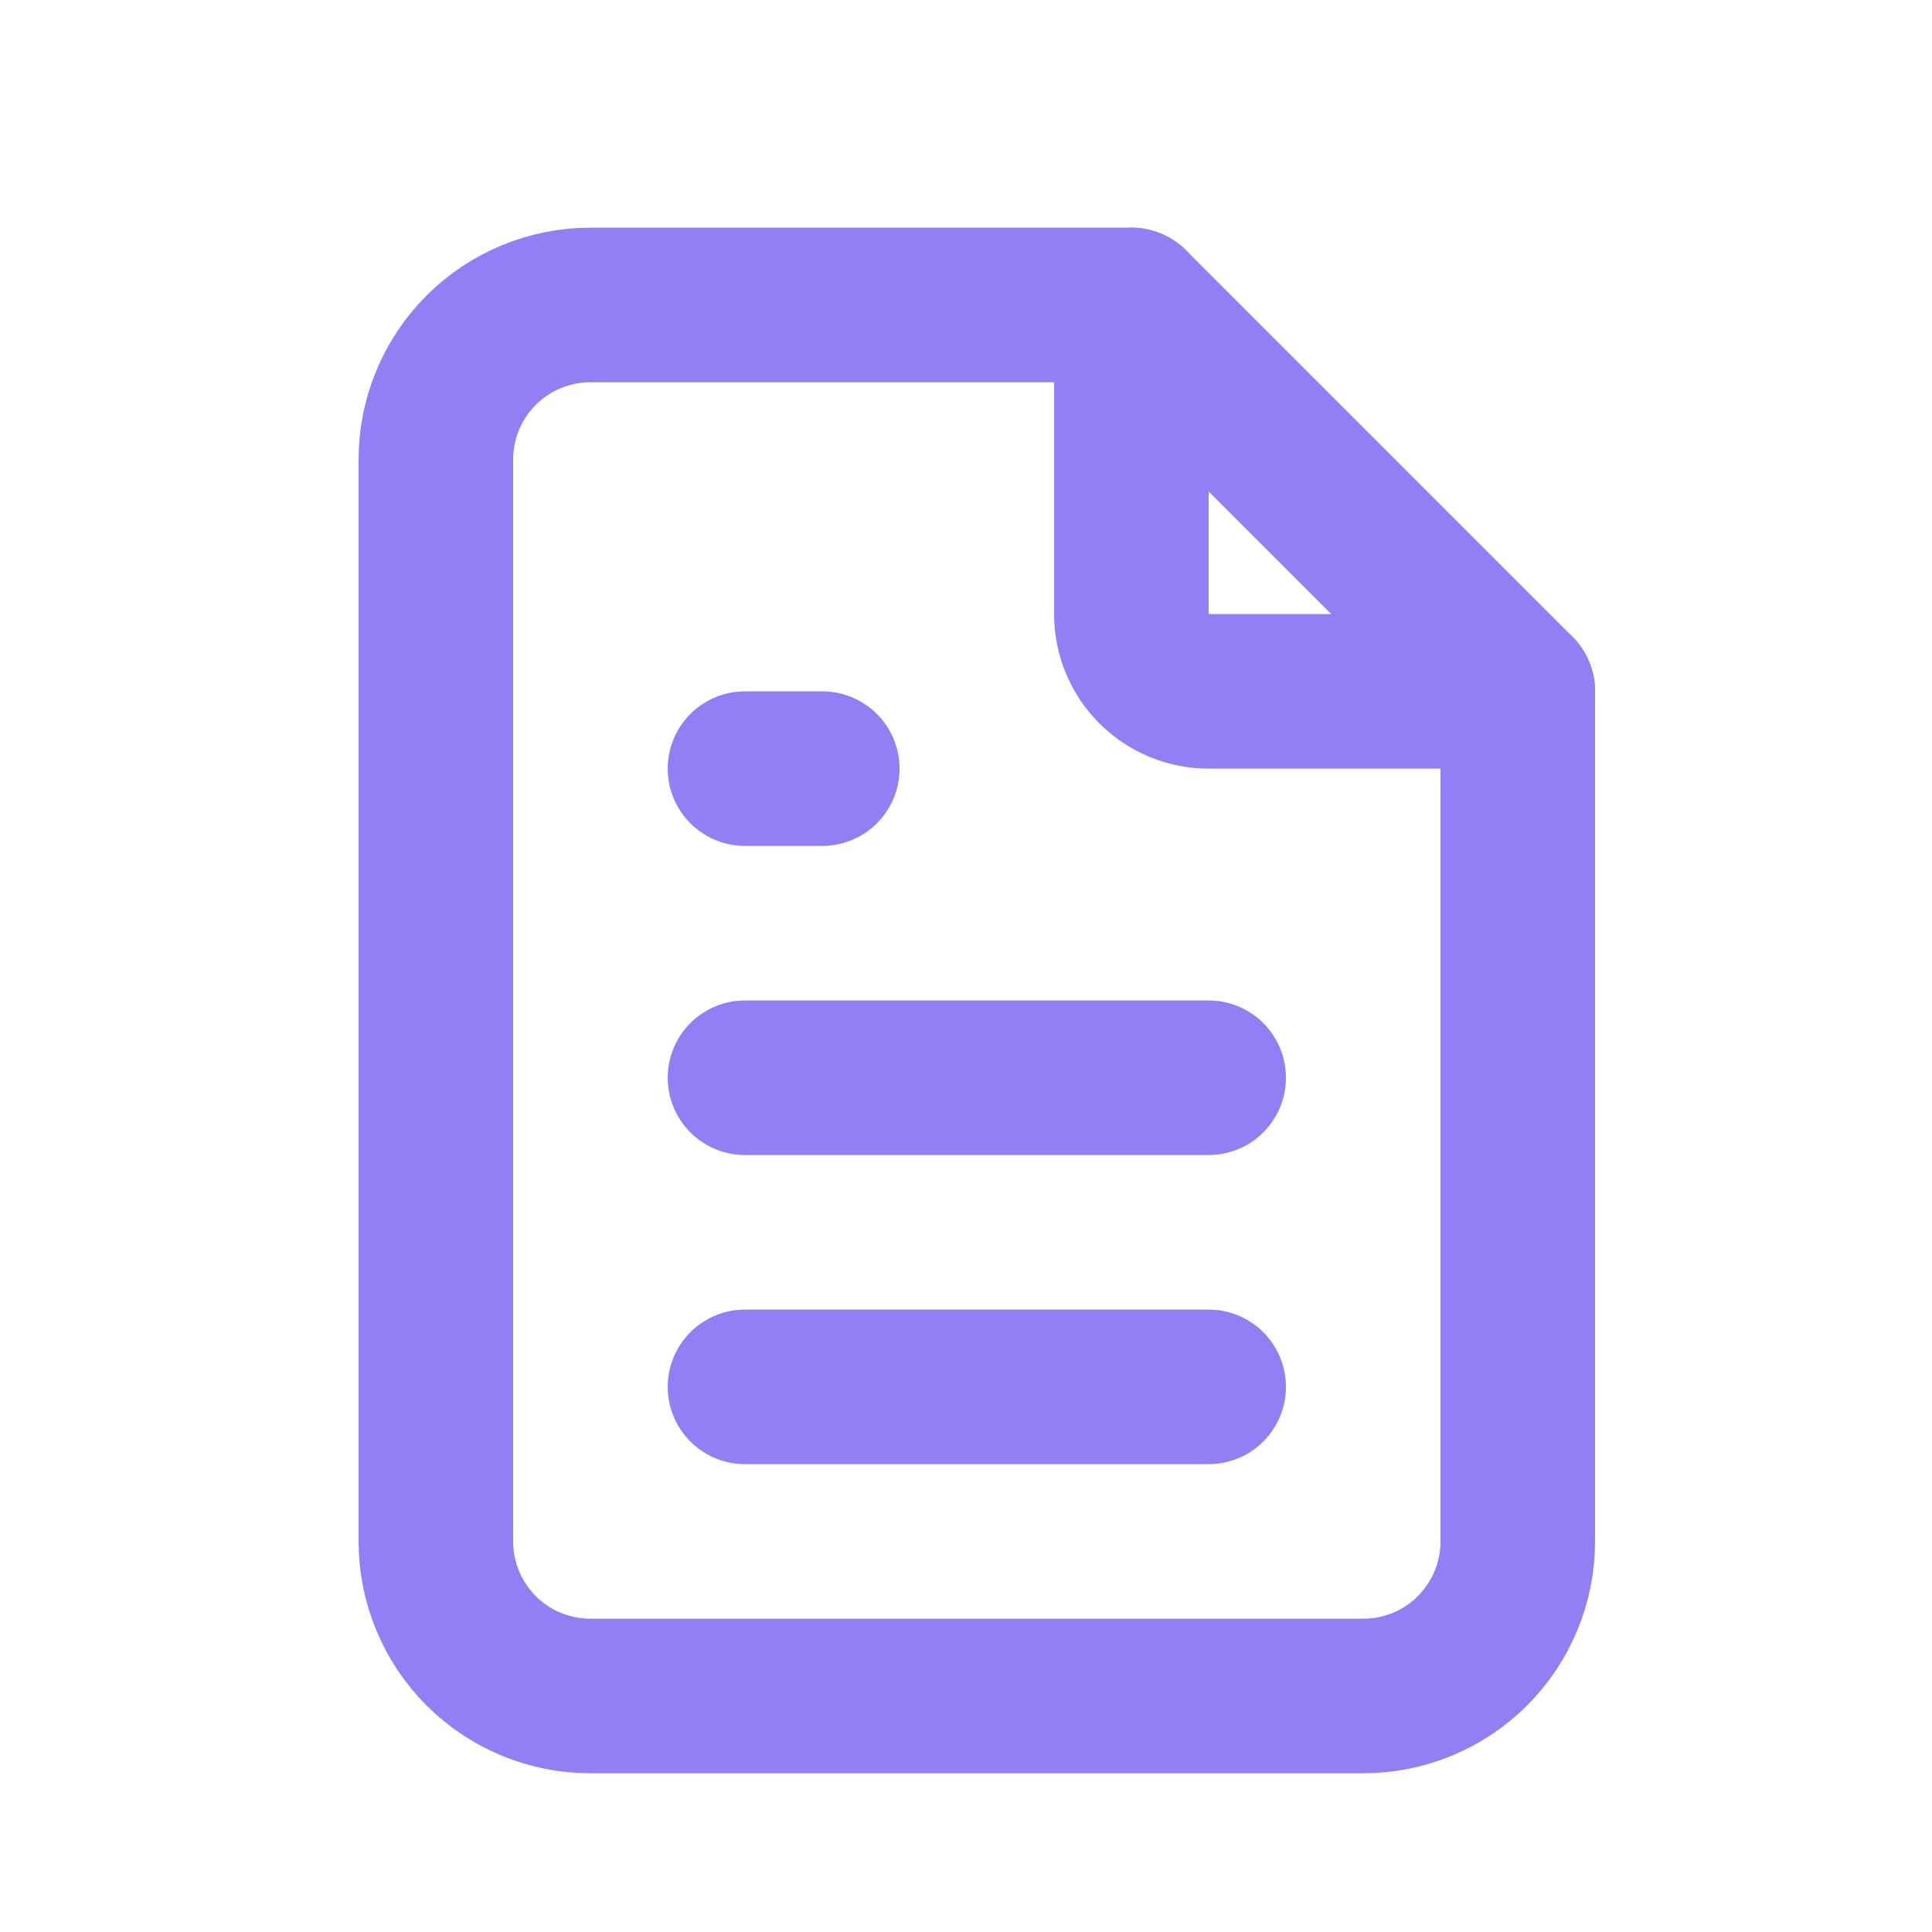<svg width="25" height="25" viewBox="0 0 25 25" fill="none" xmlns="http://www.w3.org/2000/svg">
<g clip-path="url(#clip0_3144_37251)">
<path d="M14.64 3.946V7.946C14.64 8.212 14.745 8.466 14.933 8.653C15.121 8.841 15.375 8.946 15.64 8.946H19.64" stroke="#907FF5" stroke-width="2" stroke-linecap="round" stroke-linejoin="round"/>
<path d="M17.64 21.946H7.64C7.11 21.946 6.601 21.736 6.226 21.361C5.851 20.985 5.64 20.477 5.64 19.946V5.946C5.64 5.416 5.851 4.907 6.226 4.532C6.601 4.157 7.11 3.946 7.64 3.946H14.64L19.64 8.946V19.946C19.64 20.477 19.429 20.985 19.054 21.361C18.679 21.736 18.171 21.946 17.64 21.946Z" stroke="#907FF5" stroke-width="2" stroke-linecap="round" stroke-linejoin="round"/>
<path d="M9.64 9.946H10.64" stroke="#907FF5" stroke-width="2" stroke-linecap="round" stroke-linejoin="round"/>
<path d="M9.64 13.946H15.64" stroke="#907FF5" stroke-width="2" stroke-linecap="round" stroke-linejoin="round"/>
<path d="M9.64 17.946H15.64" stroke="#907FF5" stroke-width="2" stroke-linecap="round" stroke-linejoin="round"/>
</g>
<defs>
<clipPath id="clip0_3144_37251">
<rect width="24" height="24" fill="white" transform="translate(0.64 0.946)"/>
</clipPath>
</defs>
</svg>
